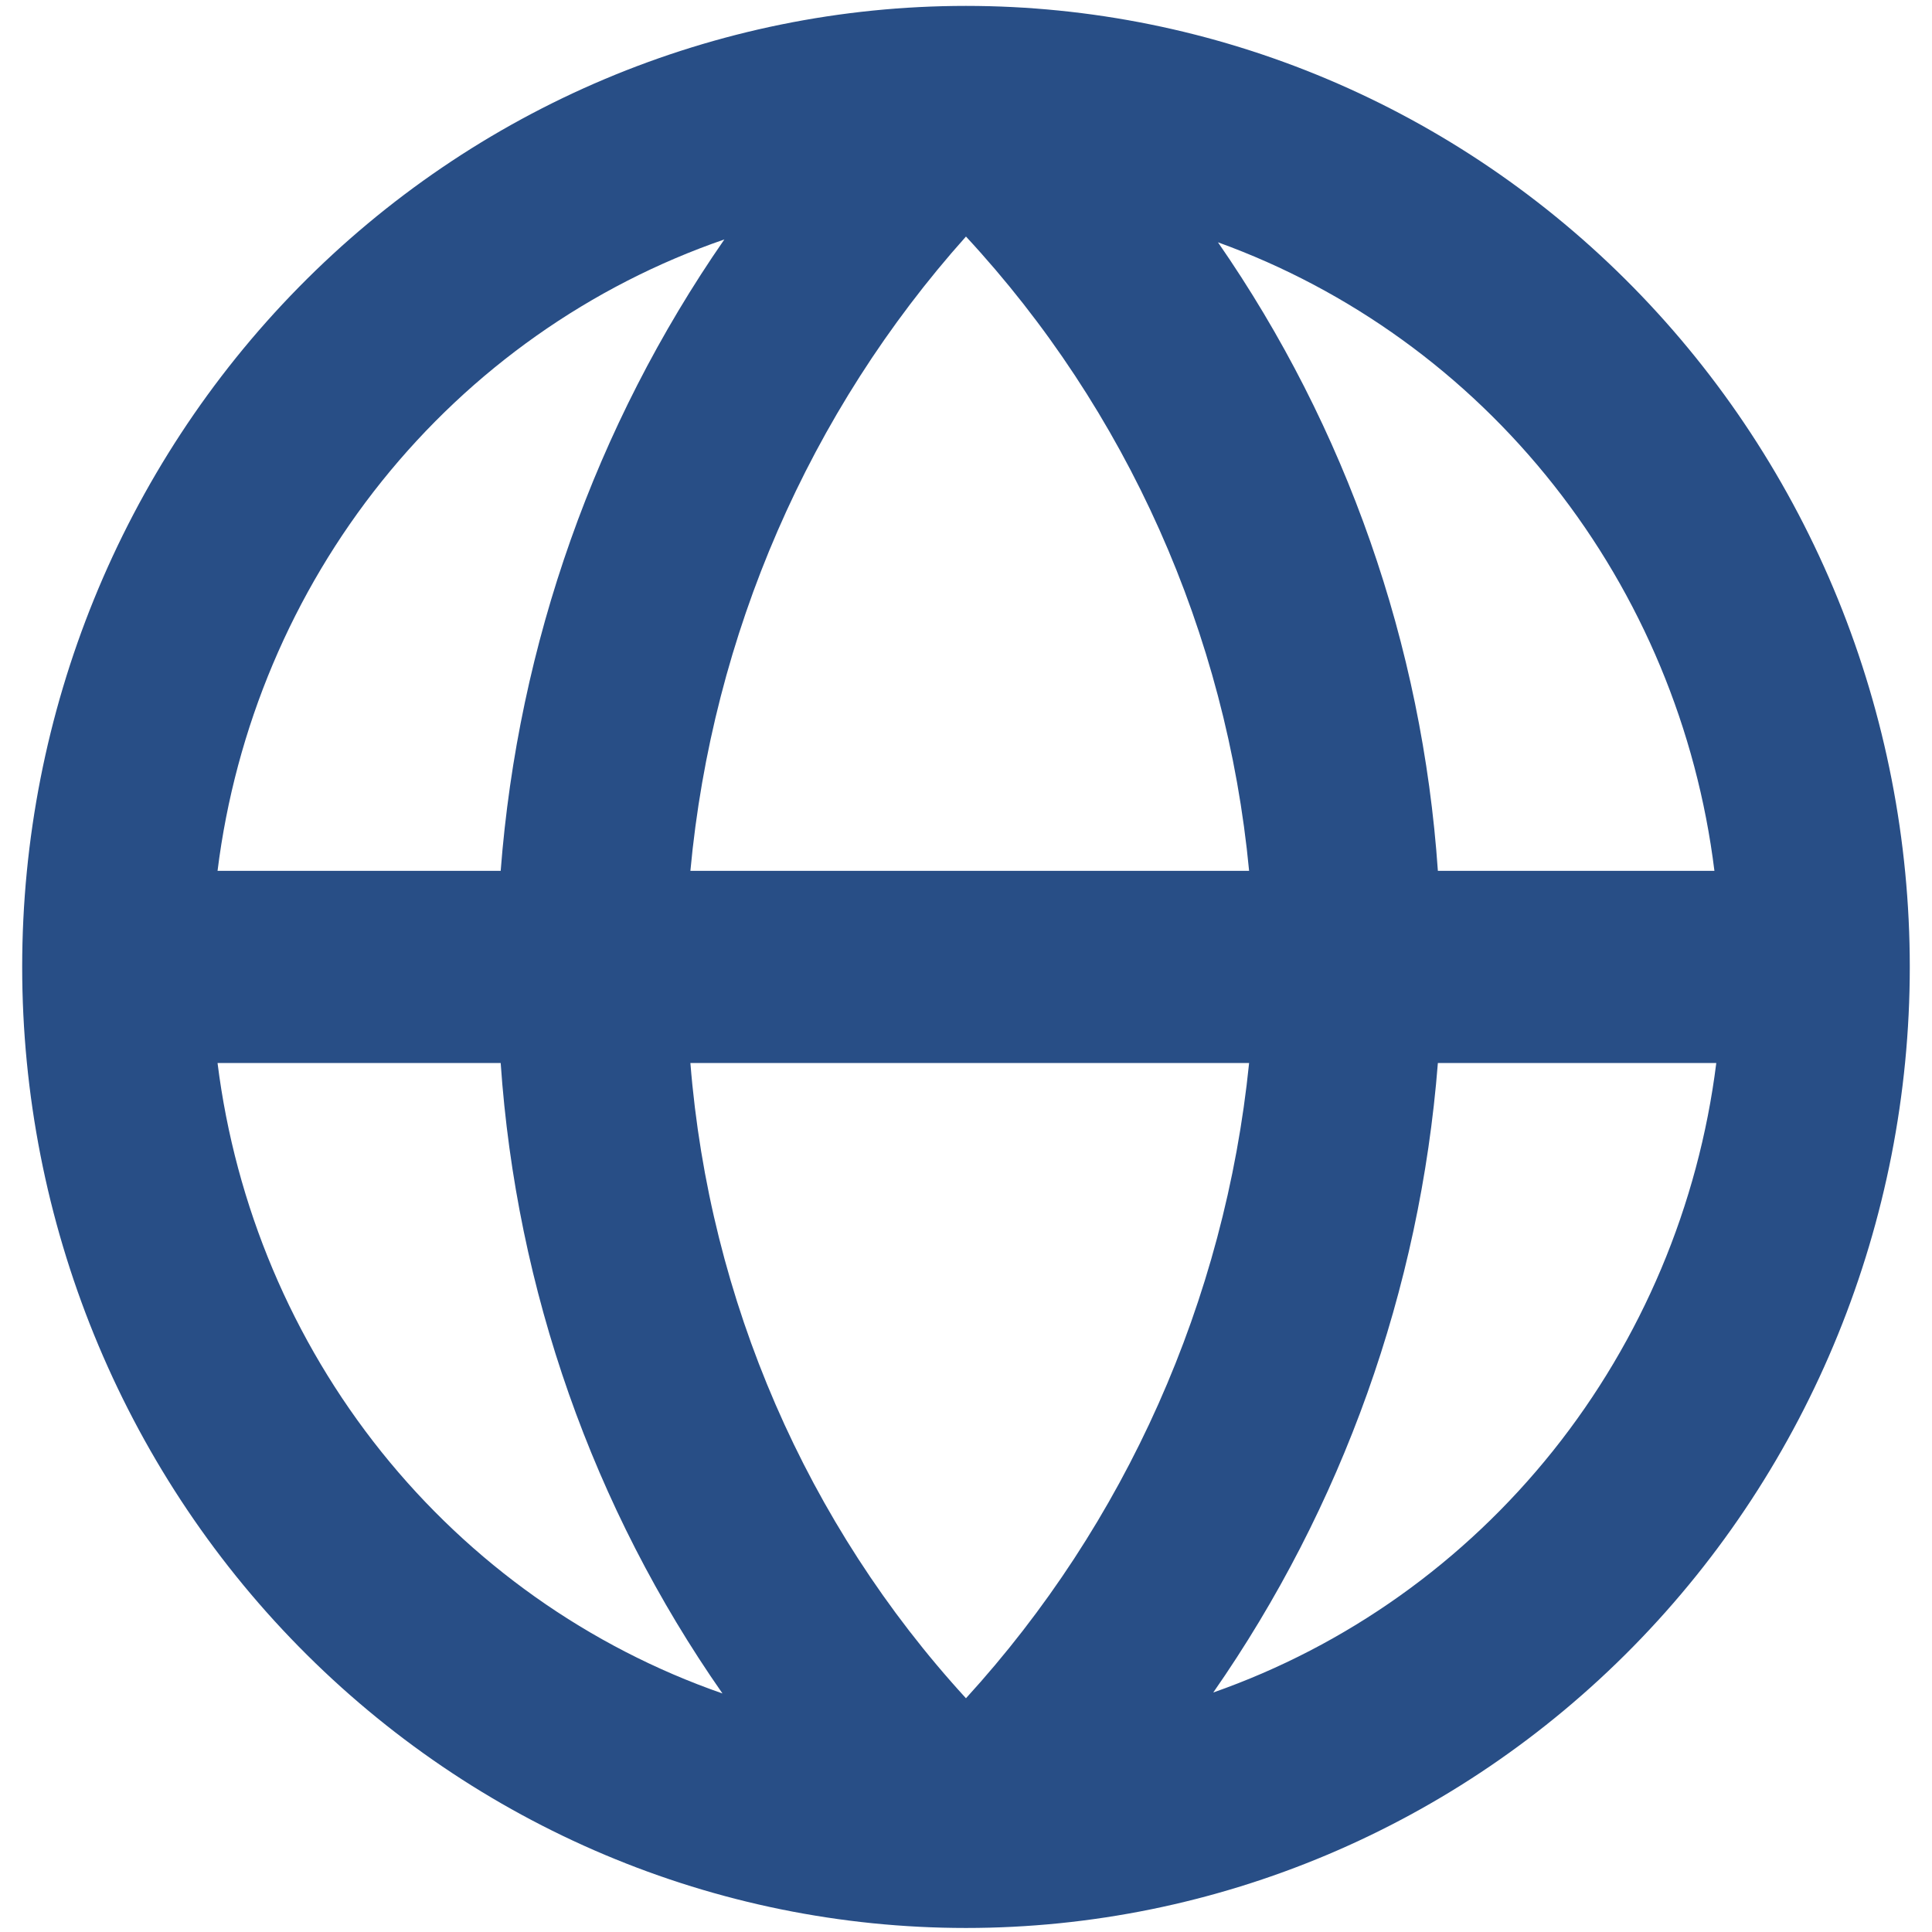 <svg width="58" height="58" viewBox="0 0 58 58" fill="none" xmlns="http://www.w3.org/2000/svg">
<path d="M57.333 29.028C57.333 25.239 56.6 21.487 55.176 17.987C53.752 14.487 51.665 11.306 49.034 8.627C46.403 5.948 43.28 3.823 39.842 2.373C36.404 0.923 32.72 0.177 28.999 0.177C21.485 0.177 14.278 3.217 8.965 8.627C3.651 14.038 0.666 21.376 0.666 29.028C0.666 36.679 3.651 44.018 8.965 49.428C14.278 54.839 21.485 57.879 28.999 57.879C36.514 57.879 43.721 54.839 49.034 49.428C54.347 44.018 57.333 36.679 57.333 29.028ZM51.468 26.143H43.166C42.699 19.357 40.416 12.832 36.564 7.274C40.521 8.705 44.01 11.227 46.641 14.559C49.273 17.89 50.944 21.901 51.468 26.143ZM20.726 31.913H37.499C36.774 39.041 33.791 45.735 28.999 50.983C24.211 45.757 21.296 39.037 20.726 31.913ZM20.726 26.143C21.386 19.051 24.289 12.369 28.999 7.101C33.829 12.312 36.82 19.011 37.499 26.143H20.726ZM21.746 7.188C17.874 12.776 15.555 19.325 15.031 26.143H6.531C7.066 21.848 8.777 17.794 11.467 14.442C14.158 11.09 17.719 8.576 21.746 7.188ZM6.531 31.913H15.031C15.498 38.725 17.802 45.274 21.689 50.839C17.677 49.444 14.13 46.93 11.45 43.585C8.771 40.239 7.067 36.195 6.531 31.913ZM36.423 50.81C40.3 45.244 42.63 38.715 43.166 31.913H51.524C50.989 36.184 49.29 40.216 46.622 43.556C43.953 46.895 40.42 49.408 36.423 50.81Z" fill="#284E86"/>
</svg>
